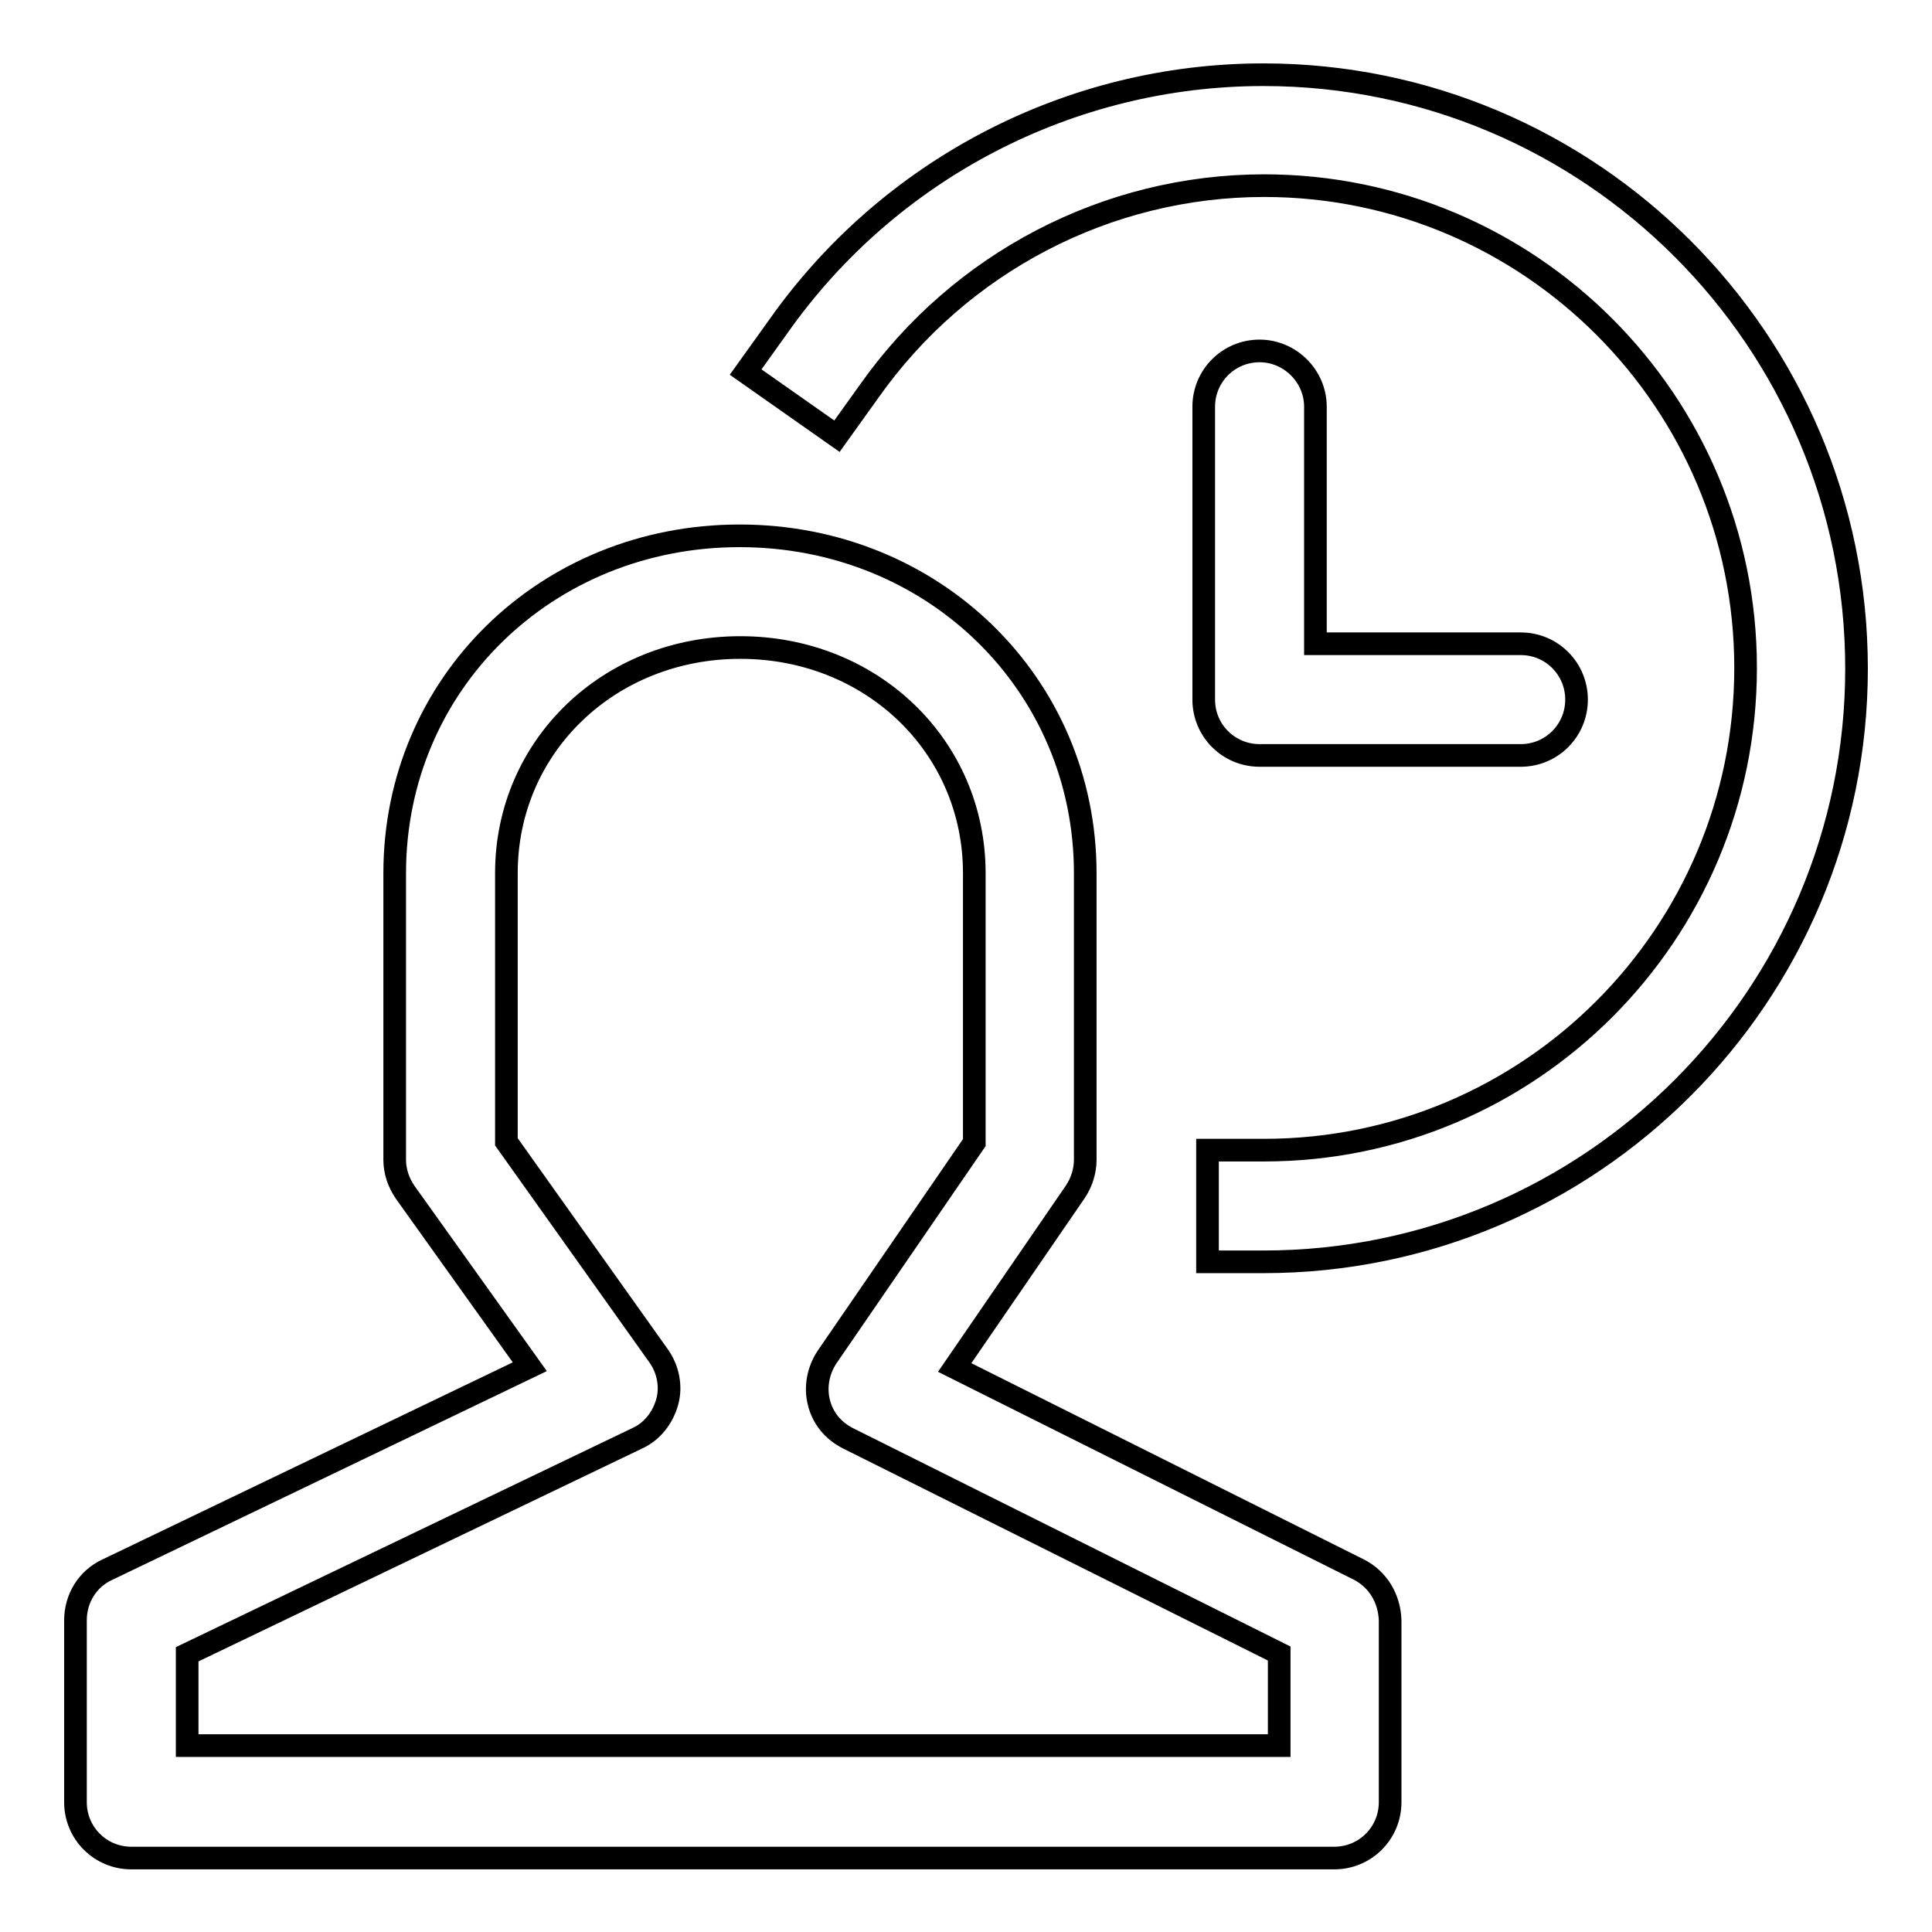 <?xml version="1.0" encoding="utf-8"?>
<!-- Svg Vector Icons : http://www.onlinewebfonts.com/icon -->
<!DOCTYPE svg PUBLIC "-//W3C//DTD SVG 1.1//EN" "http://www.w3.org/Graphics/SVG/1.1/DTD/svg11.dtd">
<svg version="1.1" xmlns="http://www.w3.org/2000/svg" xmlns:xlink="http://www.w3.org/1999/xlink" x="0px" y="0px" viewBox="0 0 256 256" enable-background="new 0 0 256 256" xml:space="preserve">
<g> <path stroke-width="3" fill-opacity="0" stroke="#000000"  d="M167.4,9.9c-25.6,0-49.6,12.5-64.3,33.4l-4.3,6l12.1,8.5l4.3-6c12-17,31.5-27.2,52.3-27.2 c35.2,0,63.8,28.6,63.8,63.9s-28.6,63.9-63.8,63.9H160v14.8h7.4c43.4,0,78.6-35.3,78.6-78.6C246,45.1,210.7,9.9,167.4,9.9z"/> <path stroke-width="3" fill-opacity="0" stroke="#000000"  d="M166.9,46.5c-4.1,0-7.4,3.3-7.4,7.4v38.8c0,4.1,3.3,7.4,7.4,7.4c0.1,0,0.2,0,0.3,0c0.1,0,0.2,0,0.3,0h34 c4.1,0,7.4-3.3,7.4-7.4c0-4.1-3.3-7.4-7.4-7.4h-27.2V53.9C174.3,49.8,170.9,46.5,166.9,46.5z M180.1,208l-53.6-26.8l16-23.3 c0.8-1.2,1.3-2.7,1.3-4.2v-38C143.8,90.7,123.7,71,98,71c-25.6,0-45.7,19.6-45.7,44.7v38c0,1.5,0.5,3,1.4,4.3l16.5,23.1L14.2,208 c-2.6,1.2-4.2,3.8-4.2,6.7v24.1c0,4.1,3.3,7.4,7.4,7.4h159.4c4.1,0,7.4-3.3,7.4-7.4v-24.1C184.1,211.8,182.6,209.3,180.1,208 L180.1,208z M169.4,231.3H24.8v-12.1l59.6-28.6c2-0.9,3.4-2.7,4-4.8c0.6-2.1,0.1-4.4-1.1-6.1l-20.2-28.4v-35.6 c0-16.8,13.6-29.9,31-29.9c17.4,0,31,13.1,31,29.9v35.7l-19.5,28.4c-1.2,1.8-1.6,4-1.1,6c0.5,2.1,1.9,3.8,3.9,4.8l57.1,28.5V231.3z "/></g>
</svg>